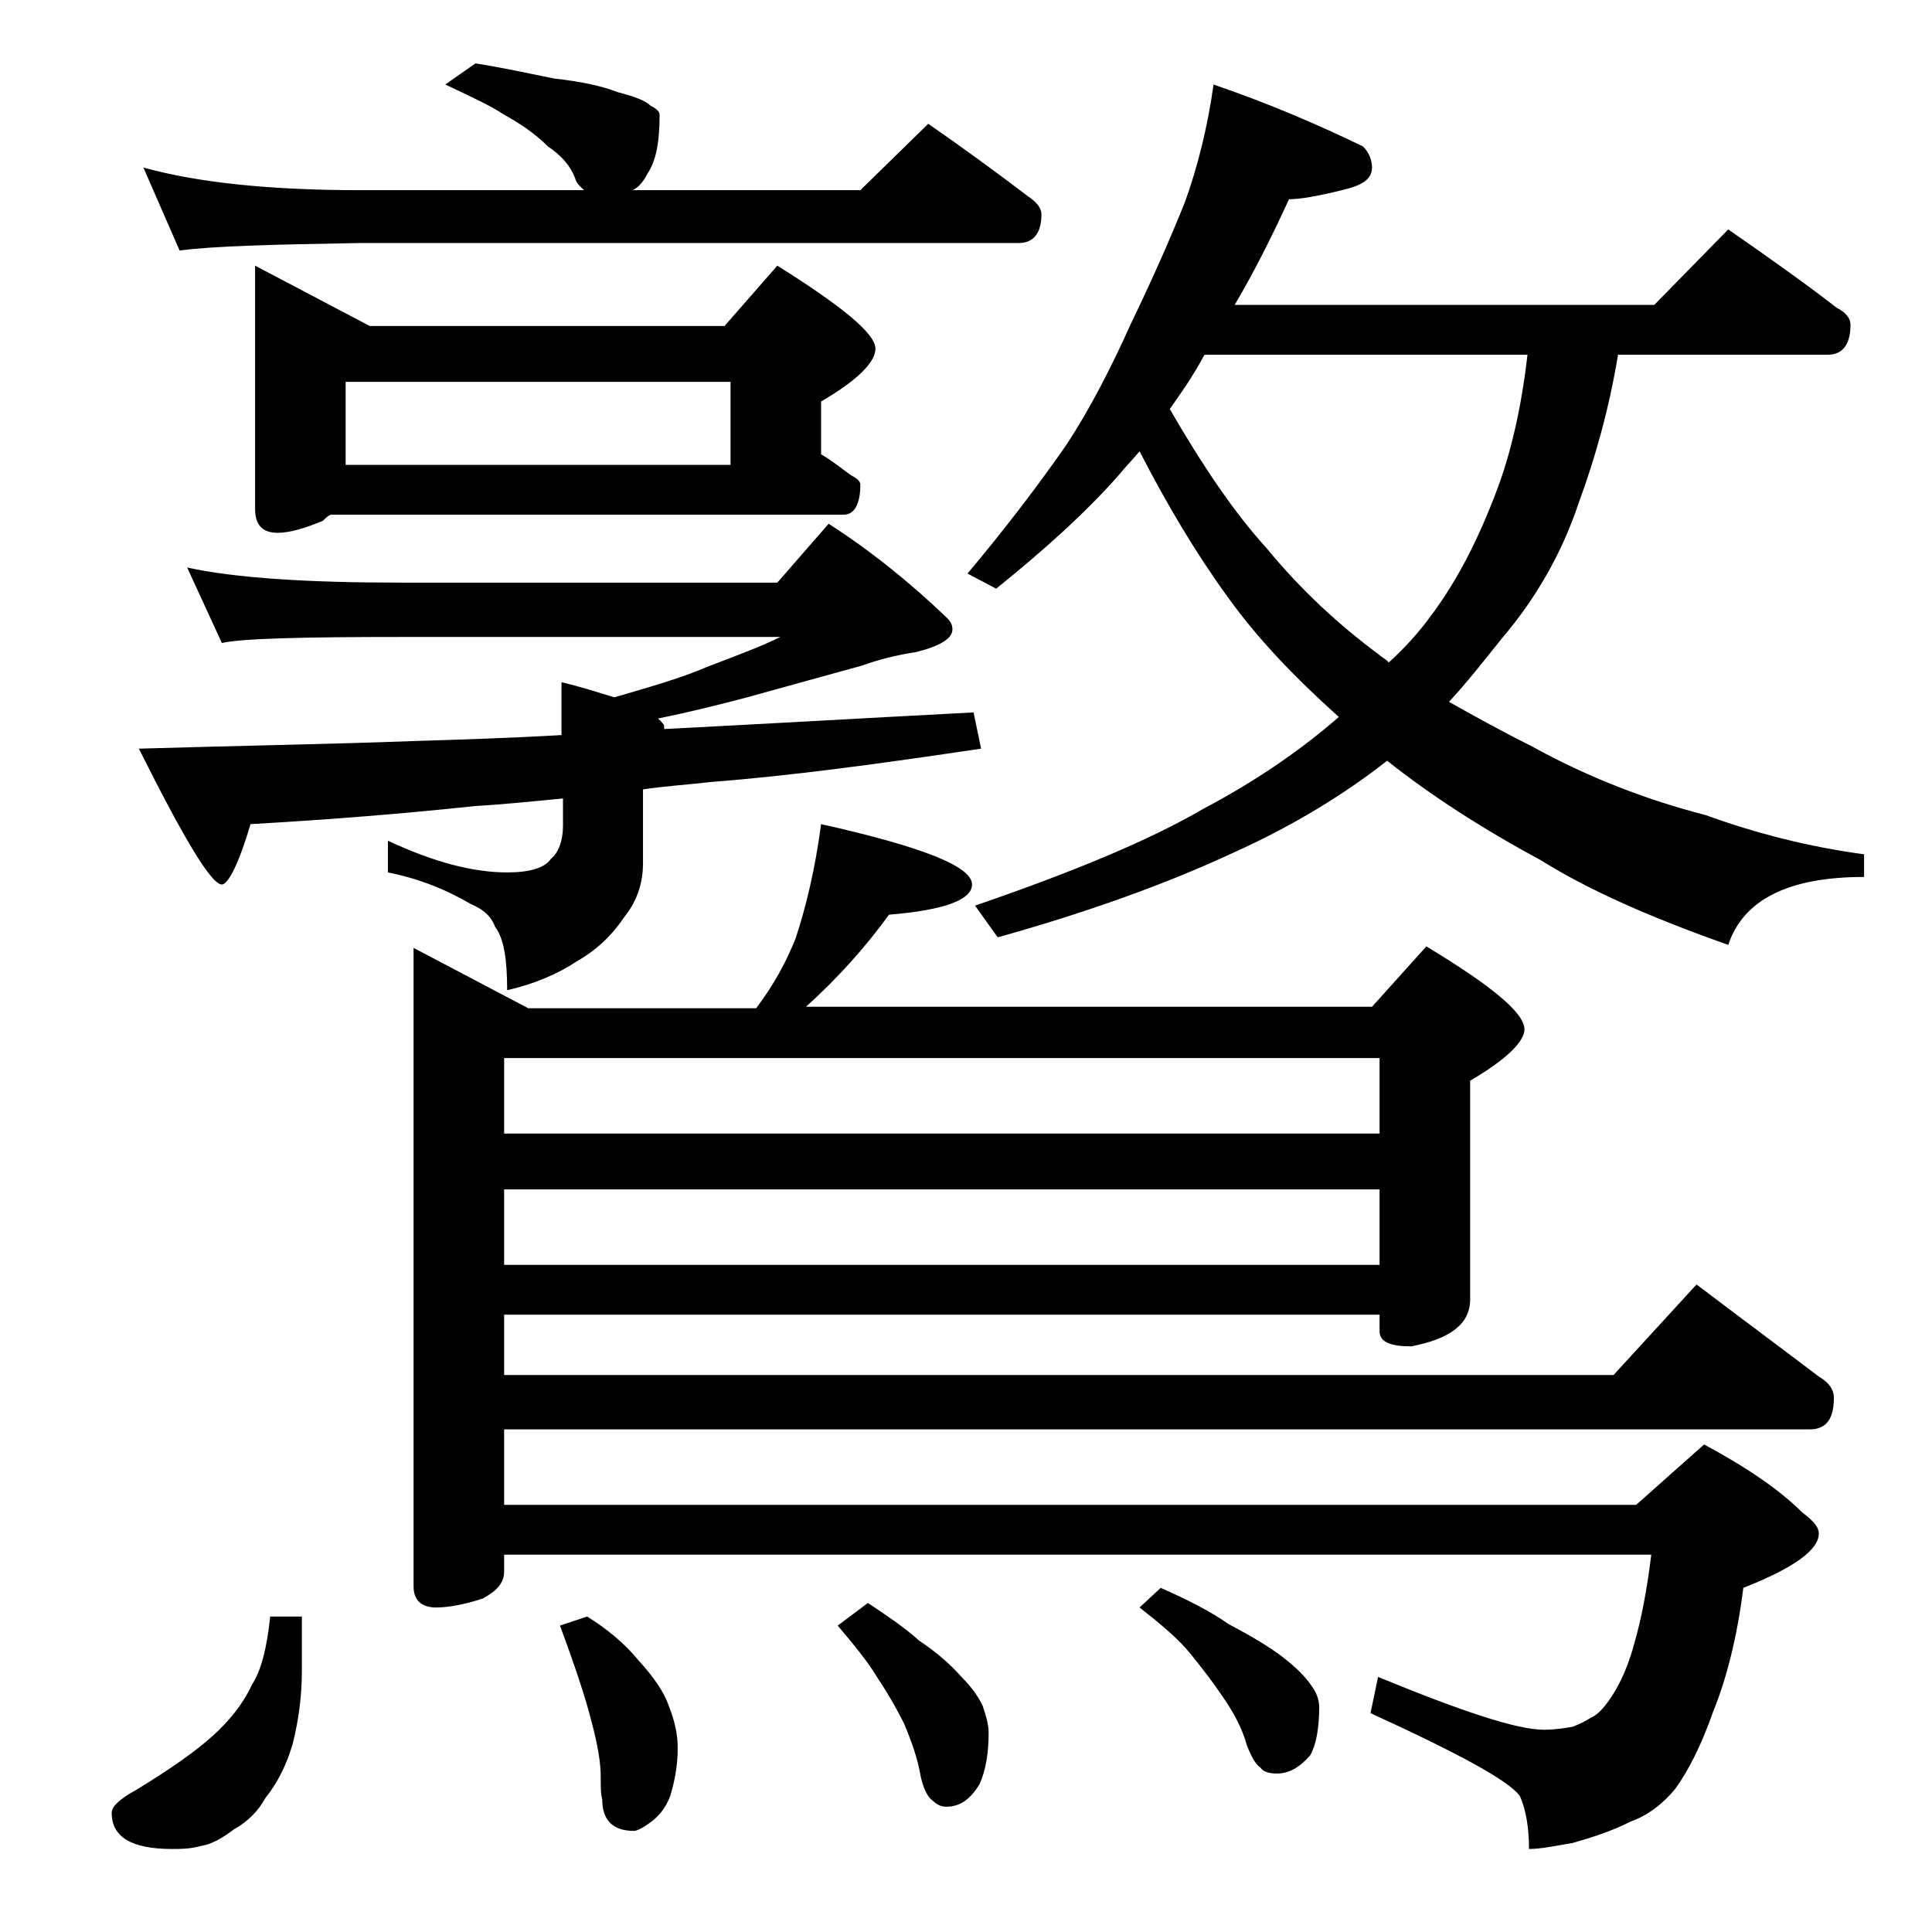 <?xml version="1.0" encoding="utf-8"?>
<!-- Generator: Adobe Illustrator 18.0.0, SVG Export Plug-In . SVG Version: 6.00 Build 0)  -->
<!DOCTYPE svg PUBLIC "-//W3C//DTD SVG 1.1//EN" "http://www.w3.org/Graphics/SVG/1.1/DTD/svg11.dtd">
<svg version="1.1" id="Layer_1" xmlns="http://www.w3.org/2000/svg" xmlns:xlink="http://www.w3.org/1999/xlink" x="0px" y="0px"
	 viewBox="0 0 128 128" enable-background="new 0 0 128 128" xml:space="preserve">
<path d="M17.9,107.1H20v3.6c0,1.6-0.2,3.2-0.6,4.8c-0.4,1.4-1,2.6-1.8,3.6c-0.5,0.9-1.2,1.6-2.1,2.1c-0.8,0.6-1.5,1-2.2,1.1
	c-0.7,0.2-1.3,0.2-1.9,0.2c-2.7,0-4-0.8-4-2.4c0-0.4,0.5-0.9,1.6-1.5c2.3-1.4,4-2.6,5.1-3.6c1.1-1,2-2.1,2.6-3.4
	C17.3,110.7,17.7,109.1,17.9,107.1z M12.4,37.6c3.2,0.7,8,1,14.1,1h25l3.4-3.9c2.8,1.8,5.4,3.9,7.8,6.2c0.2,0.2,0.4,0.4,0.4,0.8
	c0,0.6-0.8,1.1-2.4,1.5c-1.3,0.2-2.5,0.5-3.6,0.9c-2.2,0.6-4.7,1.3-7.6,2.1c-1.9,0.5-3.9,1-5.9,1.4c0.2,0.2,0.4,0.4,0.4,0.5v0.2
	c6-0.3,12.8-0.7,20.5-1.1l0.5,2.4c-6.7,1-12.6,1.8-17.8,2.2c-1.8,0.2-3.3,0.3-4.6,0.5v4.9c0,1.3-0.4,2.5-1.2,3.5
	c-0.8,1.2-1.8,2.2-3.2,3c-1.2,0.8-2.8,1.5-4.6,1.9c0-2-0.2-3.4-0.8-4.2c-0.3-0.8-0.9-1.2-1.6-1.5c-1.7-1-3.5-1.7-5.5-2.1v-2.1
	c3,1.4,5.6,2.1,7.9,2.1c1.5,0,2.5-0.3,2.9-0.9c0.5-0.4,0.8-1.2,0.8-2.2v-1.8c-2.1,0.2-4,0.4-5.8,0.5c-4.7,0.5-9.6,0.9-14.9,1.2
	c-0.8,2.7-1.5,4-1.9,4c-0.7,0-2.5-3-5.5-9c6.8-0.2,12.8-0.3,18.1-0.5c3.2-0.1,6.5-0.2,9.9-0.4v-3.5c1.3,0.3,2.5,0.7,3.5,1
	c2.4-0.7,4.5-1.3,6.1-2c2.1-0.8,3.7-1.4,4.9-2h-25c-6.7,0-10.7,0.1-12,0.4L12.4,37.6z M31.5,4.2c1.9,0.3,3.7,0.7,5.2,1
	c1.8,0.2,3.2,0.5,4.2,0.9c1.2,0.3,1.9,0.6,2.2,0.9c0.4,0.2,0.6,0.4,0.6,0.6c0,1.7-0.2,3-0.8,3.9c-0.3,0.6-0.7,1-1,1.1H57l4.5-4.4
	c2.3,1.6,4.5,3.2,6.6,4.8c0.6,0.4,0.9,0.8,0.9,1.2c0,1.2-0.5,1.9-1.5,1.9H23.9c-5.8,0.1-9.8,0.2-12,0.5l-2.4-5.5
	c3.6,1,8.4,1.5,14.4,1.5h14.8c-0.2-0.2-0.5-0.4-0.6-0.8c-0.3-0.8-0.9-1.5-1.8-2.1c-0.8-0.8-1.8-1.5-2.9-2.1c-0.9-0.6-2.2-1.2-3.9-2
	L31.5,4.2z M16.9,17.6l7.6,4H48l3.5-4c4.3,2.7,6.5,4.5,6.5,5.5c0,0.9-1.2,2.1-3.6,3.5v3.5c0.7,0.4,1.3,0.9,2,1.4
	c0.4,0.2,0.6,0.4,0.6,0.6c0,1.3-0.4,2-1.1,2h-34c-0.2,0.1-0.3,0.2-0.5,0.4c-1.2,0.5-2.2,0.8-3,0.8c-1,0-1.5-0.5-1.5-1.6V17.6z
	 M22.9,30.8h25.5v-5.5H22.9V30.8z M54.4,54.6c6.7,1.5,10,2.8,10,4c0,1-1.8,1.7-5.5,2c-1.6,2.2-3.4,4.2-5.5,6.1h37.5l3.6-4
	c4.3,2.6,6.5,4.4,6.5,5.5c0,0.8-1.2,2-3.6,3.4v14.5c0,1.6-1.3,2.6-3.9,3.1c-1.4,0-2.1-0.3-2.1-1v-1.1h-58v4h73.5l5.5-6
	c2.9,2.2,5.6,4.2,8.1,6.1c0.7,0.4,1,0.9,1,1.4c0,1.4-0.5,2.1-1.6,2.1H33.4v5h75l4.5-4c2.8,1.5,5,3,6.5,4.5c0.8,0.6,1.1,1,1.1,1.4
	c0,1.1-1.7,2.3-5,3.6c-0.4,3.2-1.1,6-2,8.2c-0.8,2.3-1.7,4-2.5,5.1c-0.9,1.1-1.9,1.8-3,2.2c-1.2,0.6-2.4,1-3.8,1.4
	c-1.2,0.2-2.1,0.4-2.9,0.4c0-1.4-0.2-2.6-0.6-3.5c-0.7-1-4-2.8-9.9-5.5l0.5-2.4c5.6,2.3,9.2,3.5,11,3.5c0.7,0,1.3-0.1,1.9-0.2
	c0.5-0.2,0.9-0.4,1.2-0.6c0.5-0.2,1-0.8,1.5-1.6c0.5-0.8,1-1.9,1.4-3.4c0.4-1.4,0.8-3.3,1.1-5.8H33.4v1.1c0,0.8-0.5,1.3-1.4,1.8
	c-1.2,0.4-2.3,0.6-3.1,0.6c-1,0-1.5-0.5-1.5-1.4V62.8l7.6,4h15.1c1.2-1.6,2-3.1,2.6-4.6C53.4,60.1,54,57.6,54.4,54.6z M33.4,75.1h58
	v-5h-58V75.1z M33.4,83.8h58v-5h-58V83.8z M38.9,107.1c1.3,0.8,2.5,1.8,3.4,2.9c1,1.1,1.7,2.1,2,3c0.4,1,0.6,1.9,0.6,2.8
	c0,1.2-0.2,2.2-0.5,3.2c-0.3,0.8-0.8,1.4-1.4,1.8c-0.4,0.3-0.8,0.5-1,0.5c-1.4,0-2.1-0.7-2.1-2.1c-0.1-0.3-0.1-0.8-0.1-1.5
	c0-0.9-0.2-2.1-0.6-3.6c-0.4-1.6-1.1-3.7-2.1-6.4L38.9,107.1z M57.5,106.2c1.2,0.8,2.4,1.6,3.4,2.5c1.2,0.8,2.1,1.6,2.8,2.4
	c0.7,0.7,1.1,1.3,1.4,1.9c0.2,0.6,0.4,1.2,0.4,1.8c0,1.4-0.2,2.5-0.6,3.4c-0.6,1-1.3,1.5-2.2,1.5c-0.3,0-0.6-0.1-0.9-0.4
	c-0.3-0.2-0.6-0.7-0.8-1.6c-0.2-1.2-0.6-2.3-1.1-3.5c-0.6-1.2-1.2-2.2-1.8-3.1c-0.6-1-1.5-2.1-2.6-3.4L57.5,106.2z M80.4,5.6
	c3.8,1.3,7,2.7,9.9,4.1c0.4,0.4,0.6,0.9,0.6,1.4c0,0.8-0.7,1.2-2,1.5c-1.6,0.4-2.8,0.6-3.5,0.6c-1.1,2.4-2.3,4.8-3.6,7h27.8l4.9-5
	c2.6,1.8,5,3.5,7.2,5.2c0.6,0.3,0.9,0.7,0.9,1.1c0,1.3-0.5,2-1.5,2h-13.9c-0.6,3.6-1.5,6.8-2.6,9.8c-1.1,3.3-2.8,6.3-5.1,9
	c-1.2,1.5-2.3,2.9-3.5,4.2c1.6,0.9,3.4,1.9,5.4,2.9c3.8,2.1,7.7,3.6,11.6,4.6c3.3,1.2,6.8,2.1,10.5,2.6v1.5c-5,0-8,1.5-9,4.5
	c-5.1-1.8-9.2-3.6-12.4-5.6c-3.9-2.1-7.3-4.3-10.2-6.6c-2.8,2.2-6.2,4.3-10.2,6.1c-4.3,2-9.5,3.9-15.6,5.6l-1.5-2.1
	c6.4-2.2,11.5-4.3,15.1-6.4c3.6-1.9,6.6-4,9-6.1c-2.9-2.6-5.4-5.2-7.4-8c-2.1-2.9-4-6.1-5.8-9.6c-0.5,0.6-1,1.1-1.4,1.6
	c-2.2,2.5-5,5-8.1,7.5l-1.9-1c2.6-3.1,4.8-6,6.6-8.6c1.5-2.3,2.9-5,4.2-7.9c1.4-2.9,2.6-5.6,3.6-8.1C79.3,11.2,80,8.5,80.4,5.6z
	 M76.9,105.2c1.8,0.8,3.2,1.5,4.5,2.4c1.5,0.8,2.7,1.5,3.6,2.2c0.9,0.7,1.5,1.3,1.9,1.9c0.3,0.4,0.5,0.9,0.5,1.4
	c0,1.4-0.2,2.5-0.6,3.2c-0.7,0.8-1.4,1.2-2.2,1.2c-0.5,0-0.9-0.1-1.1-0.4c-0.3-0.2-0.6-0.7-0.9-1.5c-0.3-1.1-0.9-2.2-1.6-3.2
	c-0.6-0.9-1.3-1.8-2.1-2.8c-0.8-1-2-2-3.4-3.1L76.9,105.2z M77.5,27.1c2.2,3.8,4.3,6.9,6.4,9.2c2.3,2.8,4.8,5.1,7.5,7.1
	c0.2,0.2,0.5,0.3,0.6,0.5c1.1-1,2-2,2.8-3.1c1.8-2.4,3.2-5.2,4.4-8.4c0.9-2.4,1.6-5.4,2-8.9H79.8C79,25,78.2,26.1,77.5,27.1z"/>
</svg>
